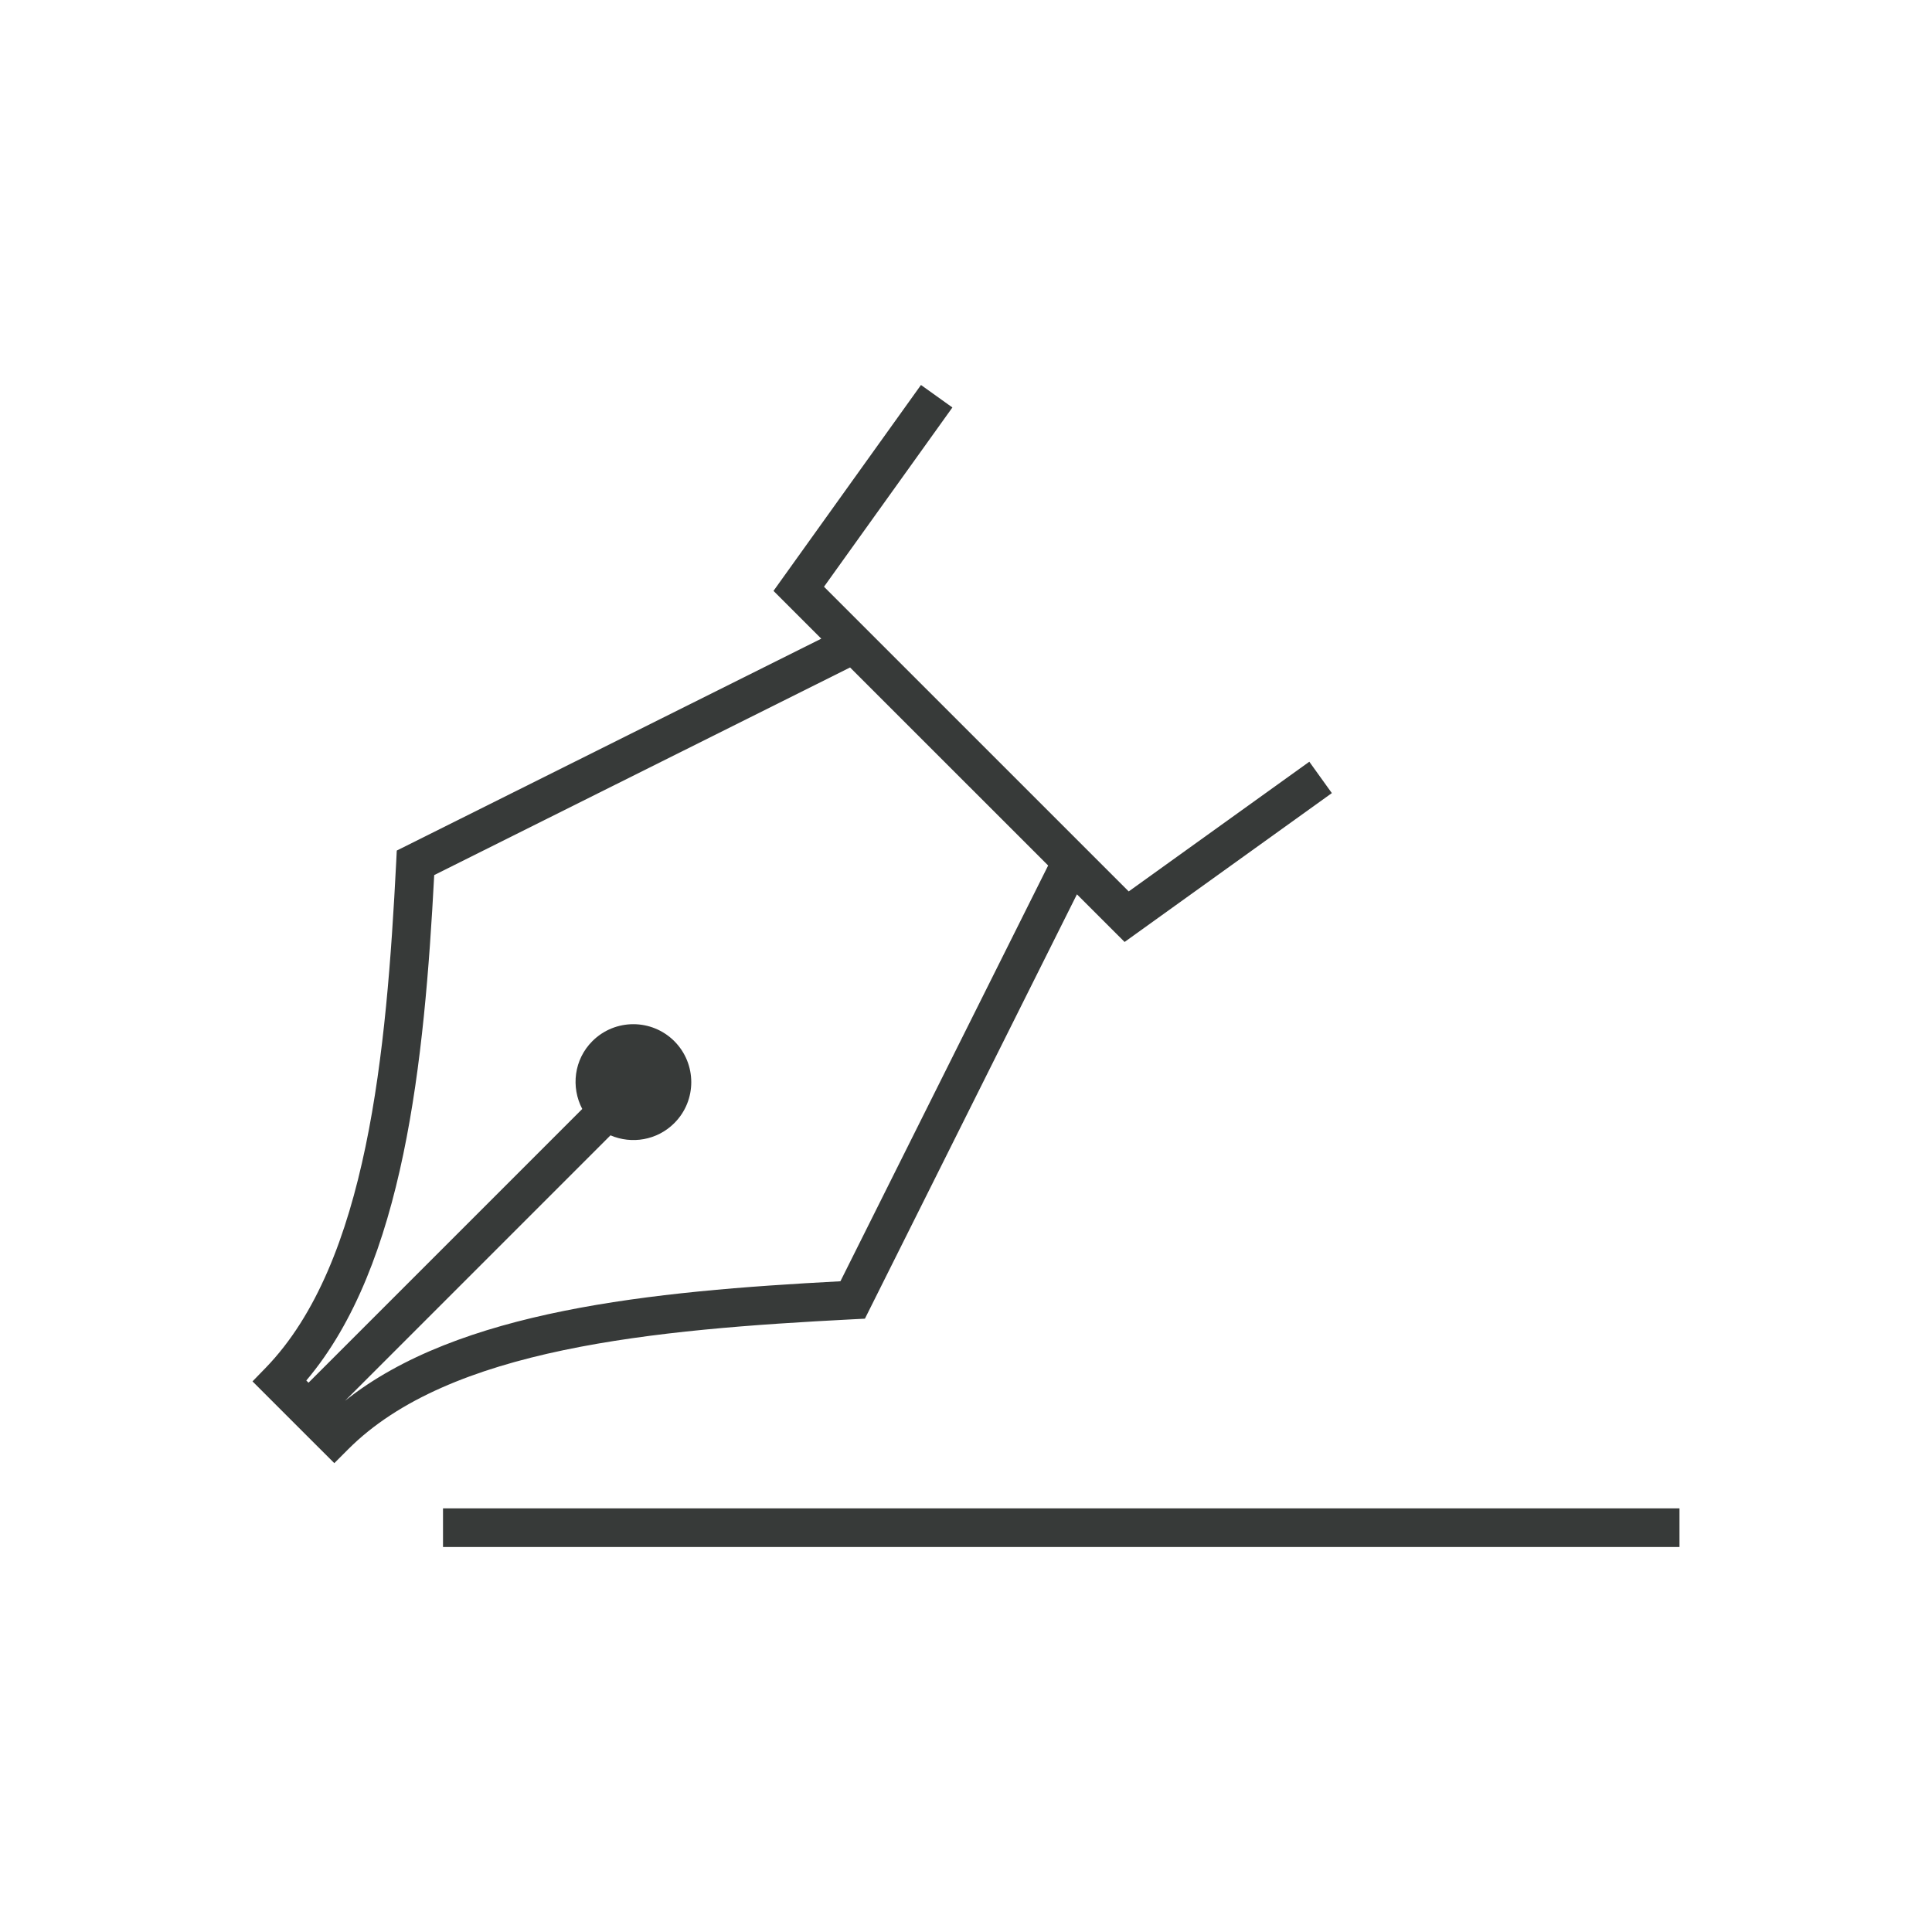 <?xml version="1.0" encoding="UTF-8"?> <svg xmlns="http://www.w3.org/2000/svg" width="150" height="150" viewBox="0 0 150 150" fill="none"> <path d="M67.152 102.382L83.613 69.435L87.314 73.134L103.404 61.576L101.655 59.14L87.633 69.21L63.975 45.555L73.944 31.636L71.504 29.89L60.054 45.877L63.764 49.587L30.805 66.037L30.762 66.912C30.009 81.634 28.544 98.025 20.634 106.191L19.605 107.25L21.828 109.473L23.949 111.594L25.956 113.599L27.017 112.536C34.861 104.661 50.712 103.224 66.275 102.426L67.152 102.382ZM26.788 108.757L47.398 88.147C49.039 88.851 51.014 88.539 52.353 87.199C54.111 85.443 54.108 82.593 52.353 80.835C50.595 79.08 47.748 79.078 45.99 80.836C44.563 82.263 44.315 84.402 45.206 86.1L23.953 107.353L23.781 107.182C31.389 98.203 32.947 82.372 33.712 67.941L66 51.822L81.378 67.197L65.25 99.477C50.493 100.257 35.595 101.737 26.788 108.757Z" fill="#373A39"></path> <path d="M130.395 117.109H34.395V120.109H130.395V117.109Z" fill="#373A39"></path> </svg> 